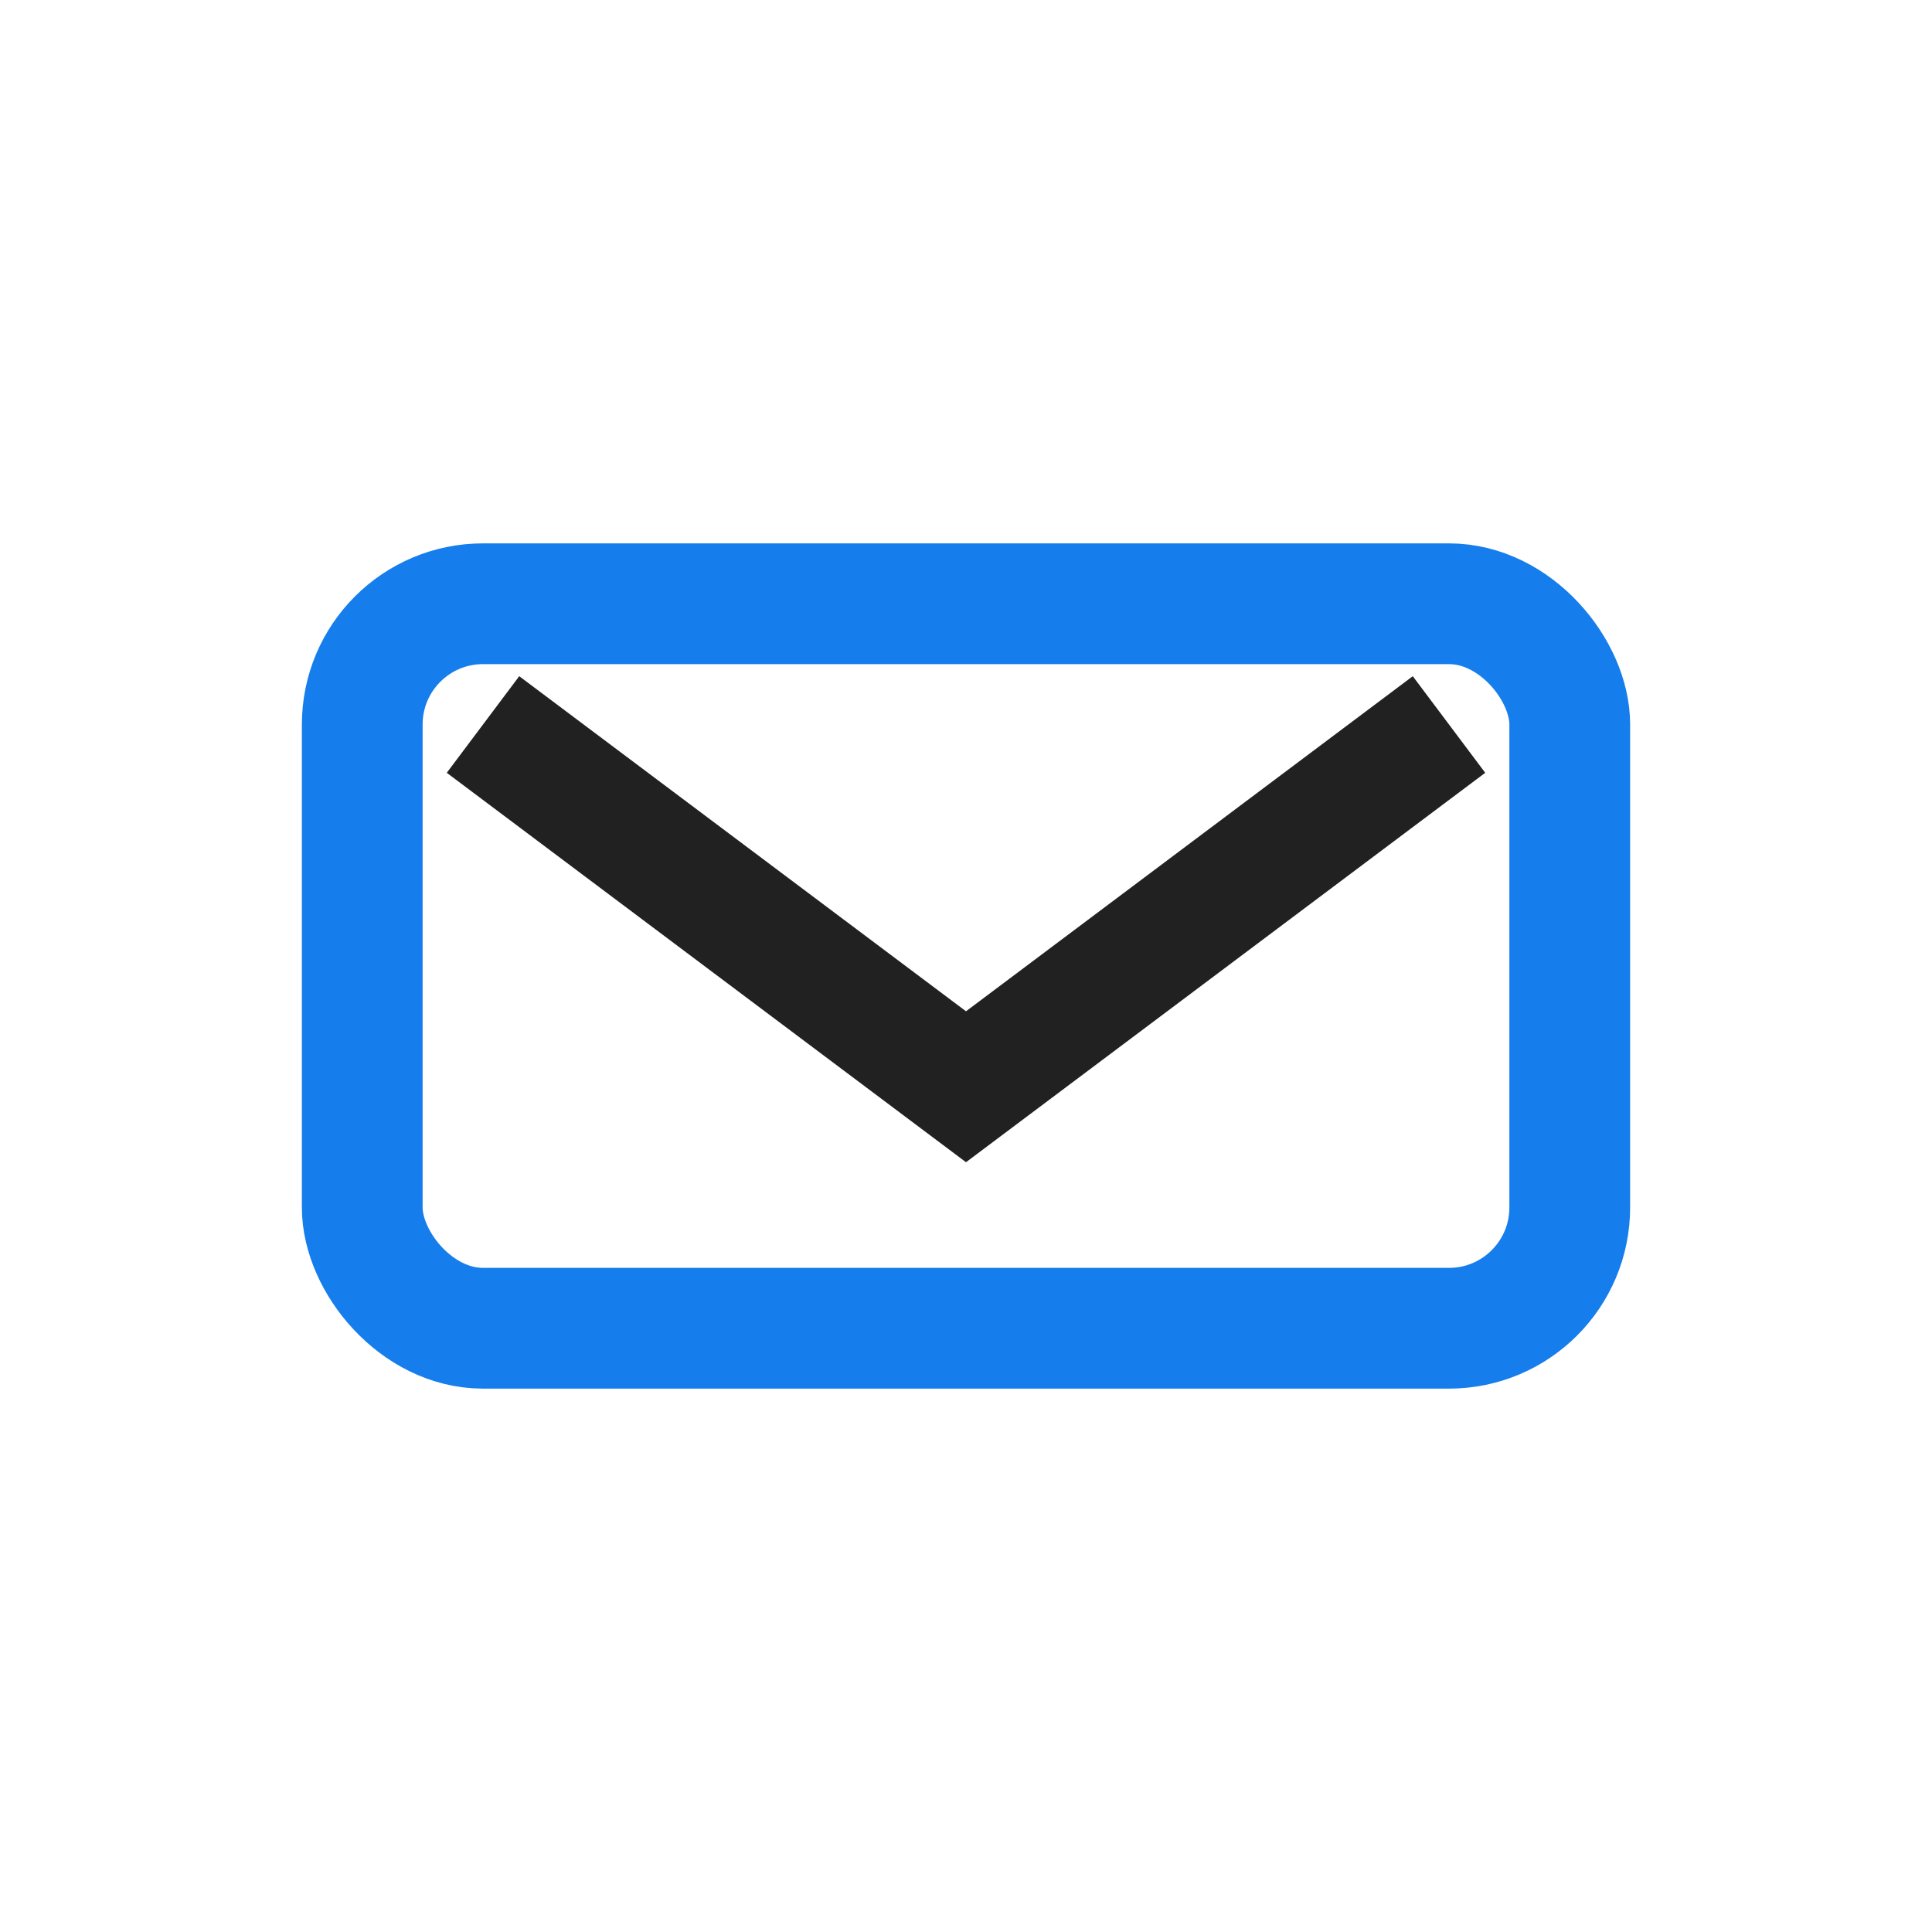 <?xml version="1.0" encoding="UTF-8"?>
<svg xmlns="http://www.w3.org/2000/svg" width="32" height="32" viewBox="0 0 32 32"><rect x="6" y="10" width="20" height="12" rx="2" fill="none" stroke="#157DEC" stroke-width="2"/><polyline points="8,12 16,18 24,12" fill="none" stroke="#212121" stroke-width="2"/></svg>